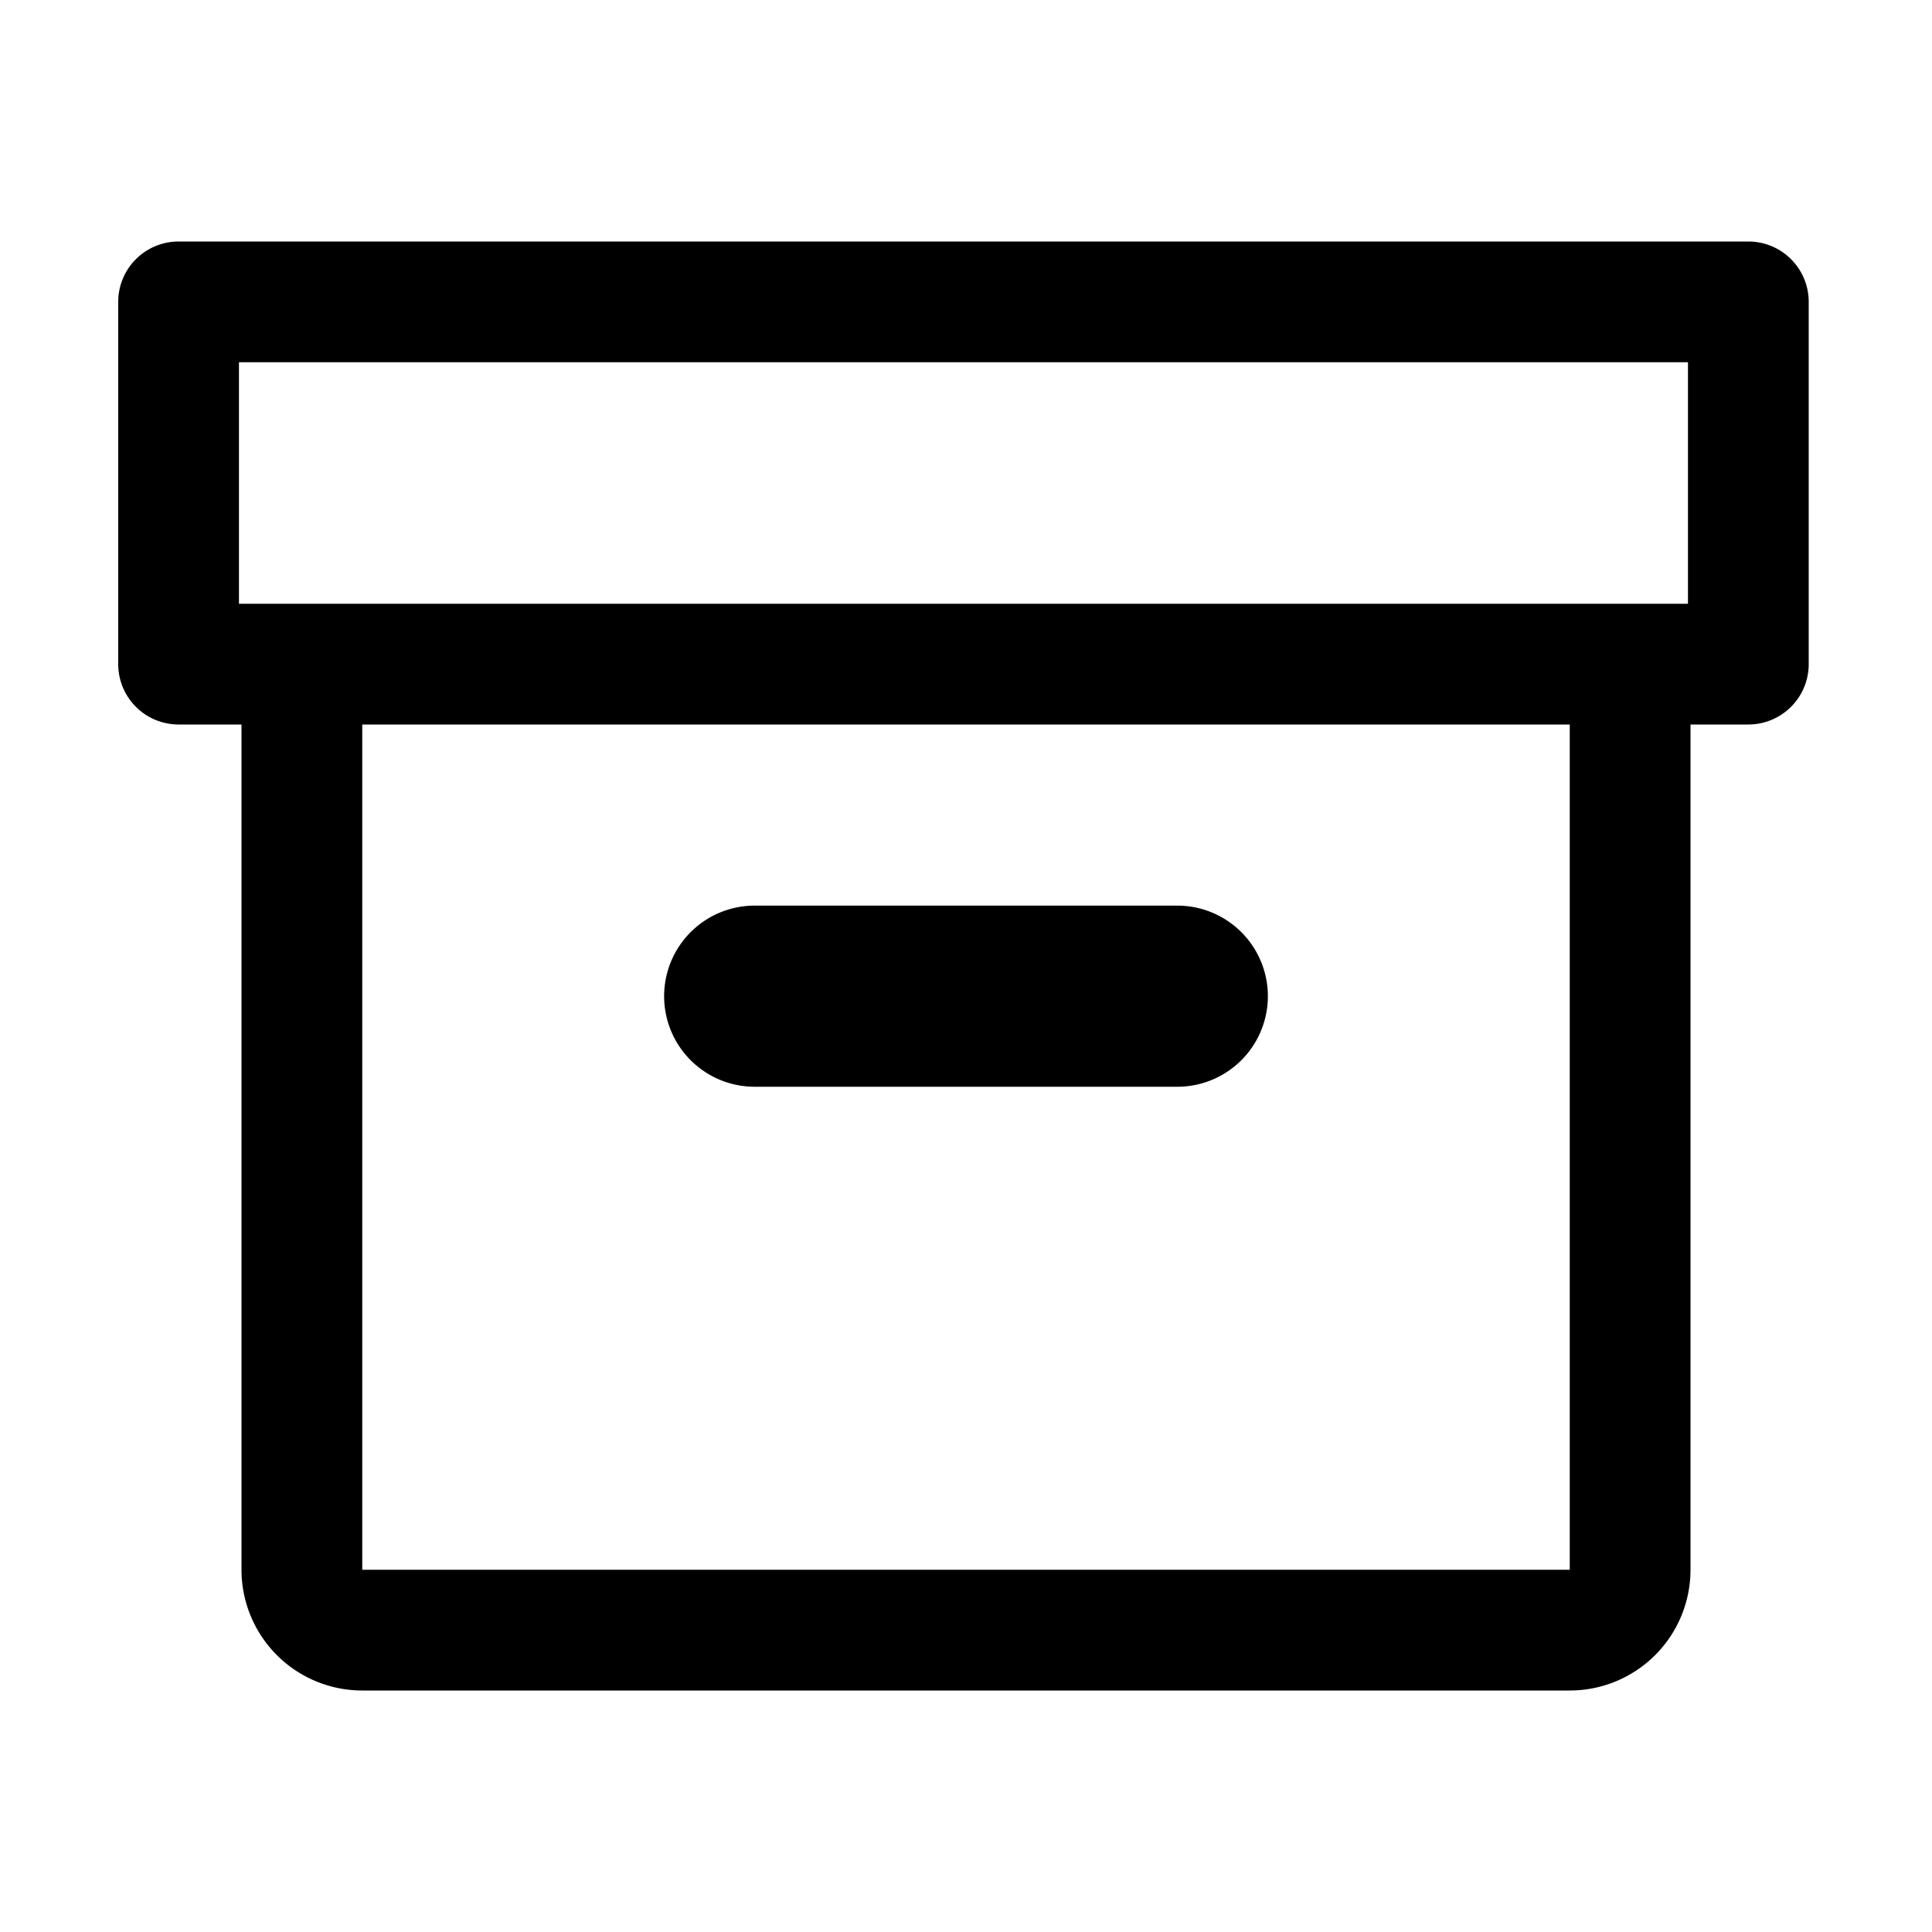 <svg height="16" viewBox="0 0 16 16" width="16" xmlns="http://www.w3.org/2000/svg"><path d="m9.75 9h-3.5a.75.75 0 0 1 -.75-.75.75.75 0 0 1 .75-.75h3.5a.75.75 0 0 1 .75.75.75.75 0 0 1 -.75.75zm5.229-6.5v3a.5.5 0 0 1 -.5.5h-.479v7a1 1 0 0 1 -1 1h-10a1 1 0 0 1 -1-1v-7h-.521a.5.5 0 0 1 -.5-.5v-3a.5.5 0 0 1 .5-.5h13a.5.5 0 0 1 .5.5zm-12.979 2.5h11.979v-2h-12v2zm11 1h-10v7h10z"/></svg>